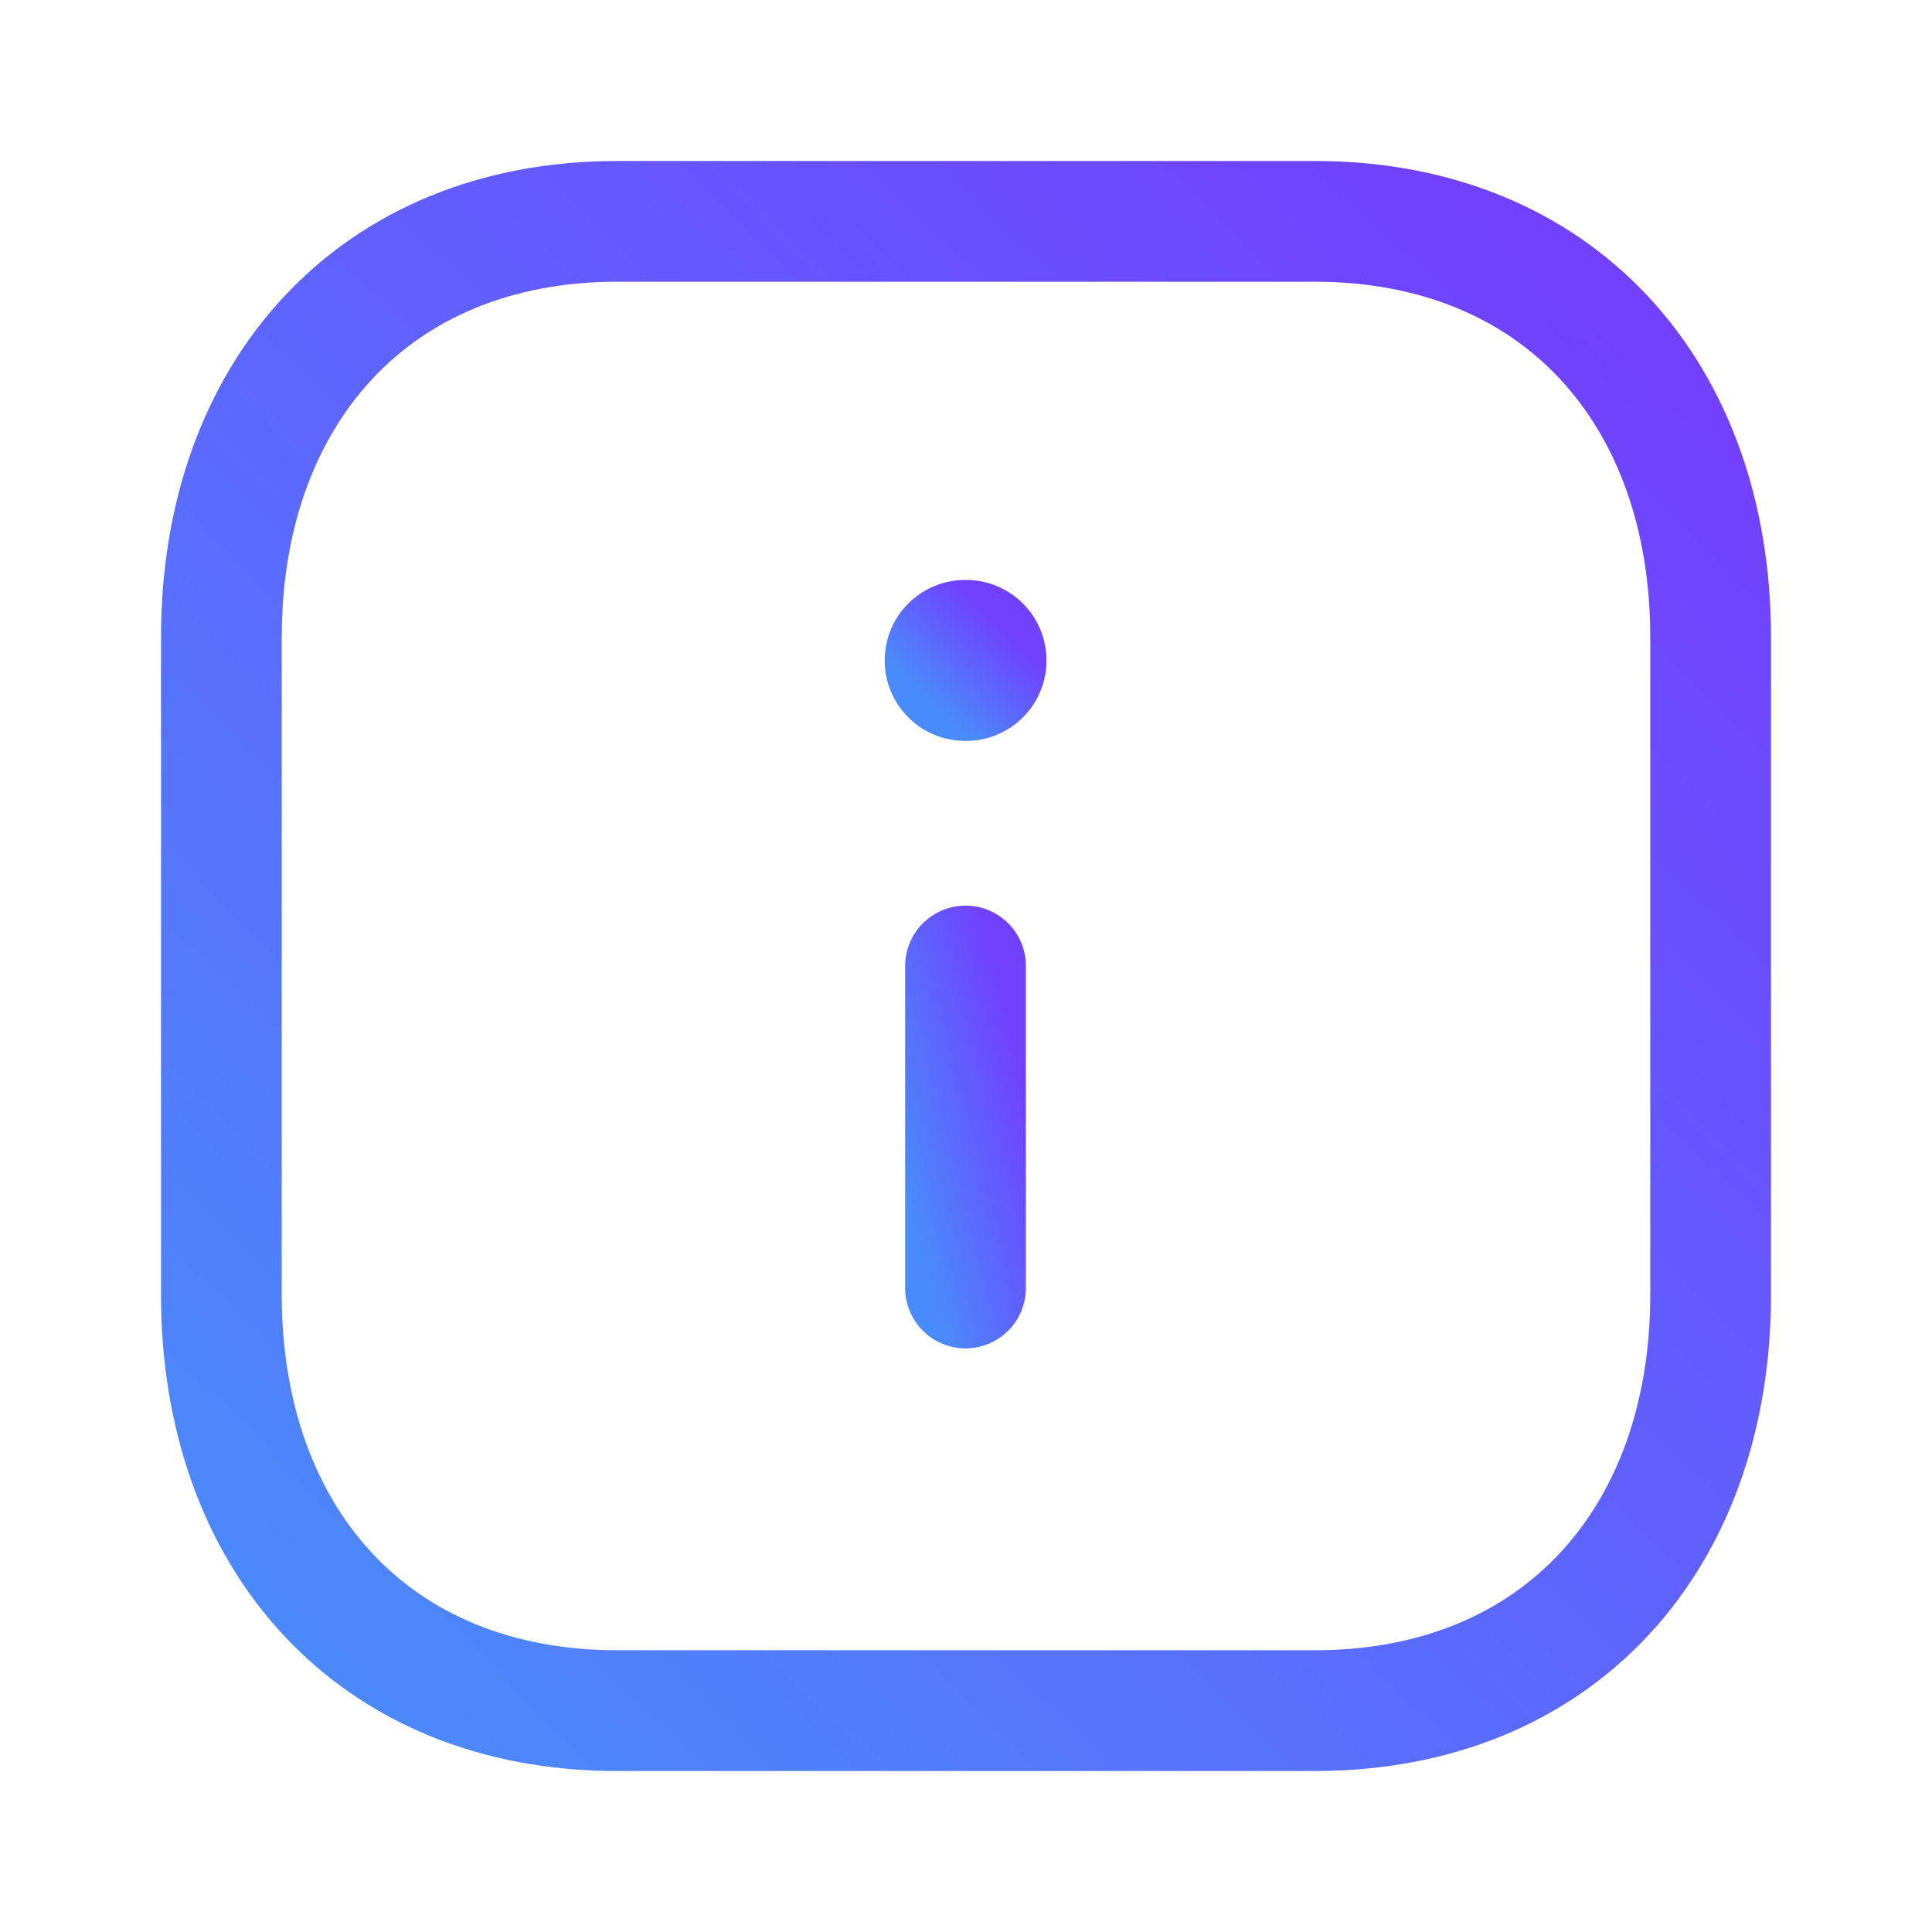 <svg width="24" height="24" viewBox="0 0 24 24" fill="none" xmlns="http://www.w3.org/2000/svg">
<path fill-rule="evenodd" clip-rule="evenodd" d="M16.334 2.75H7.665C4.644 2.75 2.75 4.889 2.75 7.916V16.084C2.75 19.111 4.635 21.25 7.665 21.25H16.333C19.364 21.25 21.25 19.111 21.25 16.084V7.916C21.25 4.889 19.364 2.75 16.334 2.75Z" stroke="url(#paint0_linear_51_7345)" stroke-width="1.5" stroke-linecap="round" stroke-linejoin="round"/>
<path d="M11.994 16V12" stroke="url(#paint1_linear_51_7345)" stroke-width="1.5" stroke-linecap="round" stroke-linejoin="round"/>
<path d="M11.99 8.204H12" stroke="url(#paint2_linear_51_7345)" stroke-width="2" stroke-linecap="round" stroke-linejoin="round"/>
<defs>
<linearGradient id="paint0_linear_51_7345" x1="3.675" y1="21.25" x2="20.171" y2="4.292" gradientUnits="userSpaceOnUse">
<stop stop-color="#4A8BFB"/>
<stop offset="1" stop-color="#7141FF"/>
</linearGradient>
<linearGradient id="paint1_linear_51_7345" x1="11.544" y1="16" x2="13.264" y2="15.558" gradientUnits="userSpaceOnUse">
<stop stop-color="#4A8BFB"/>
<stop offset="1" stop-color="#7141FF"/>
</linearGradient>
<linearGradient id="paint2_linear_51_7345" x1="11.545" y1="8.704" x2="12.437" y2="7.788" gradientUnits="userSpaceOnUse">
<stop stop-color="#4A8BFB"/>
<stop offset="1" stop-color="#7141FF"/>
</linearGradient>
</defs>
</svg>
